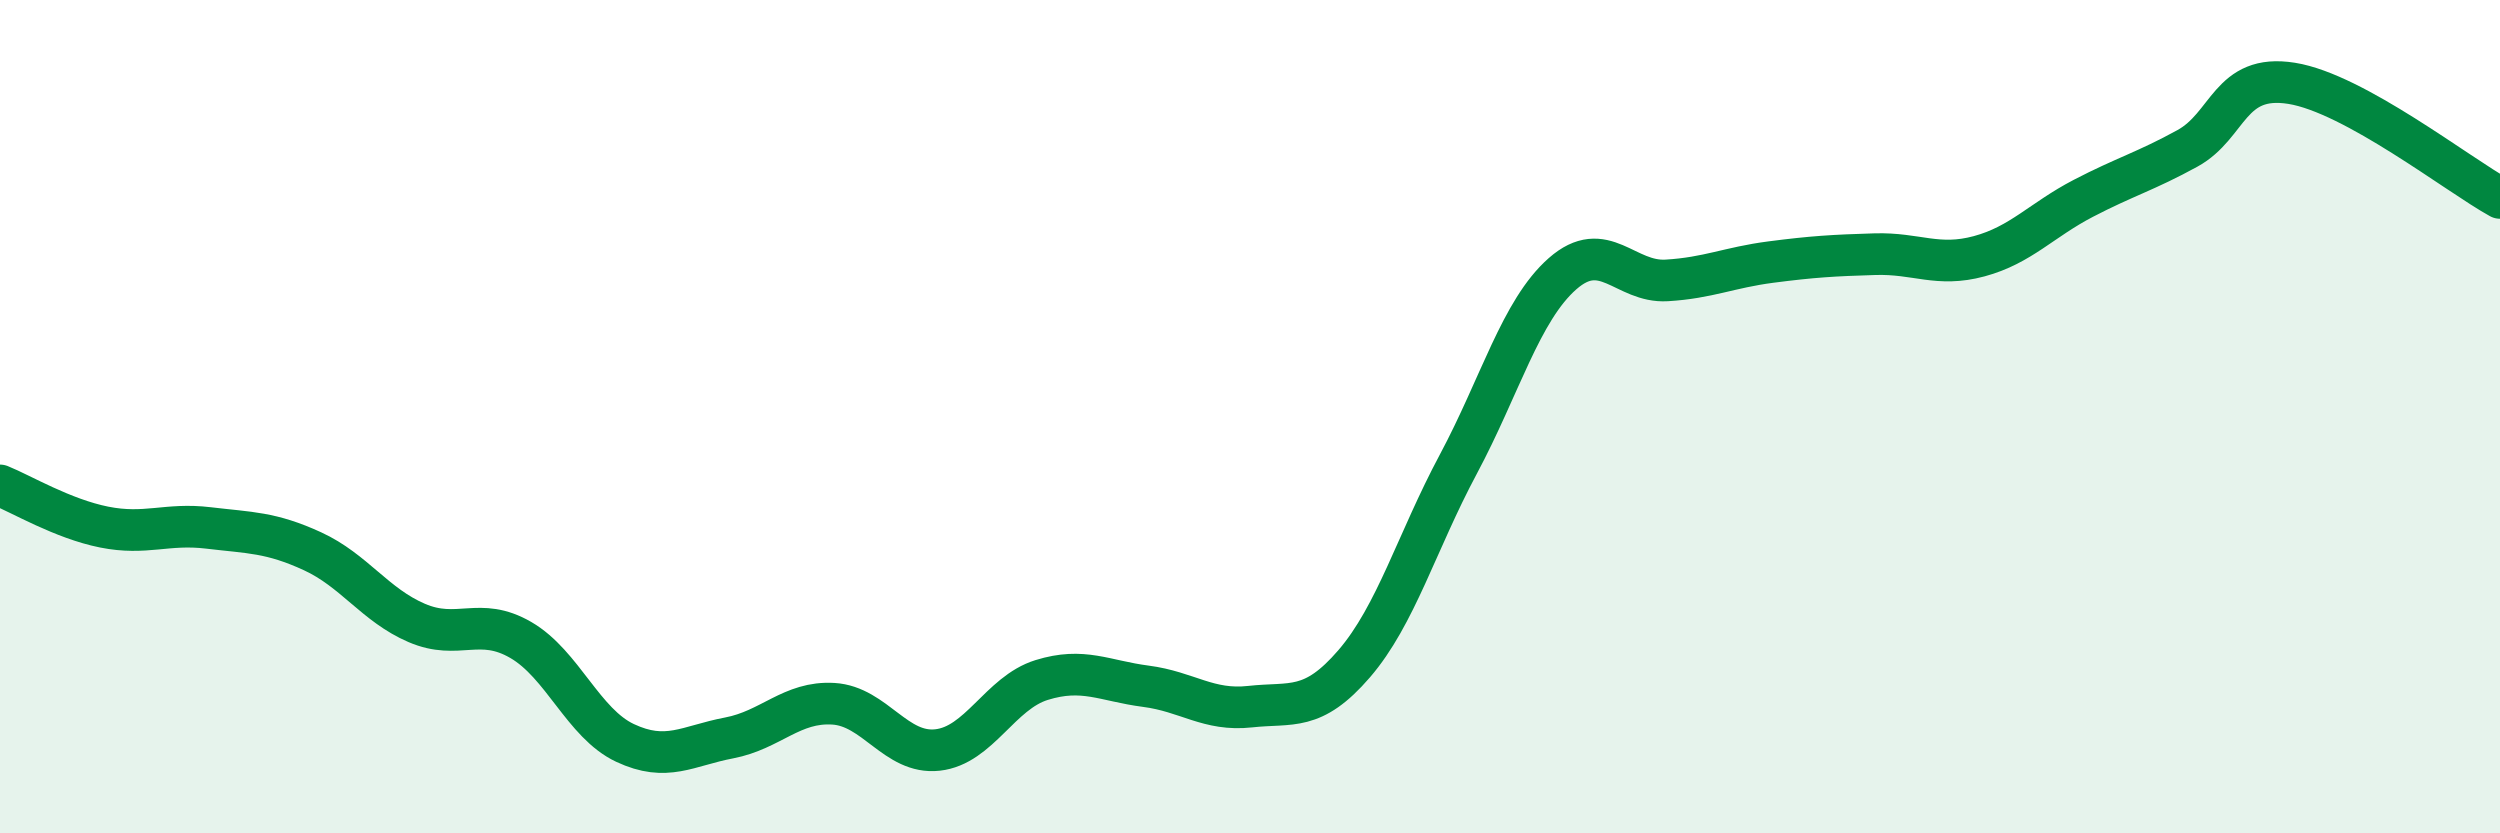 
    <svg width="60" height="20" viewBox="0 0 60 20" xmlns="http://www.w3.org/2000/svg">
      <path
        d="M 0,11.65 C 0.5,11.85 1.5,12.45 2.5,12.65 C 3.5,12.85 4,12.55 5,12.67 C 6,12.79 6.5,12.77 7.5,13.23 C 8.5,13.69 9,14.52 10,14.95 C 11,15.38 11.5,14.78 12.5,15.36 C 13.5,15.94 14,17.36 15,17.83 C 16,18.3 16.5,17.9 17.5,17.71 C 18.5,17.52 19,16.83 20,16.89 C 21,16.95 21.5,18.11 22.5,18 C 23.5,17.89 24,16.63 25,16.32 C 26,16.01 26.5,16.34 27.5,16.47 C 28.5,16.6 29,17.07 30,16.96 C 31,16.85 31.5,17.09 32.5,15.93 C 33.5,14.77 34,13.01 35,11.14 C 36,9.27 36.5,7.45 37.5,6.57 C 38.5,5.69 39,6.79 40,6.73 C 41,6.67 41.5,6.42 42.5,6.29 C 43.5,6.16 44,6.13 45,6.1 C 46,6.07 46.5,6.42 47.5,6.15 C 48.5,5.88 49,5.28 50,4.76 C 51,4.24 51.5,4.11 52.5,3.56 C 53.5,3.01 53.5,1.76 55,2 C 56.5,2.24 59,4.2 60,4.75L60 20L0 20Z"
        fill="#008740"
        opacity="0.1"
        stroke-linecap="round"
        stroke-linejoin="round"
      />
      <path
        d="M 0,11.65 C 0.5,11.85 1.5,12.45 2.5,12.65 C 3.5,12.85 4,12.55 5,12.67 C 6,12.79 6.5,12.77 7.5,13.23 C 8.5,13.69 9,14.52 10,14.95 C 11,15.38 11.5,14.78 12.5,15.36 C 13.5,15.94 14,17.36 15,17.83 C 16,18.3 16.5,17.9 17.5,17.71 C 18.5,17.52 19,16.83 20,16.89 C 21,16.95 21.5,18.11 22.5,18 C 23.5,17.89 24,16.63 25,16.32 C 26,16.01 26.5,16.34 27.5,16.47 C 28.5,16.6 29,17.07 30,16.96 C 31,16.85 31.5,17.09 32.5,15.93 C 33.5,14.77 34,13.01 35,11.14 C 36,9.27 36.5,7.45 37.5,6.57 C 38.5,5.69 39,6.79 40,6.73 C 41,6.67 41.5,6.42 42.5,6.29 C 43.5,6.16 44,6.13 45,6.1 C 46,6.07 46.5,6.42 47.5,6.15 C 48.5,5.88 49,5.28 50,4.76 C 51,4.24 51.5,4.11 52.5,3.56 C 53.5,3.01 53.5,1.76 55,2 C 56.5,2.24 59,4.2 60,4.75"
        stroke="#008740"
        stroke-width="1"
        fill="none"
        stroke-linecap="round"
        stroke-linejoin="round"
      />
    </svg>
  